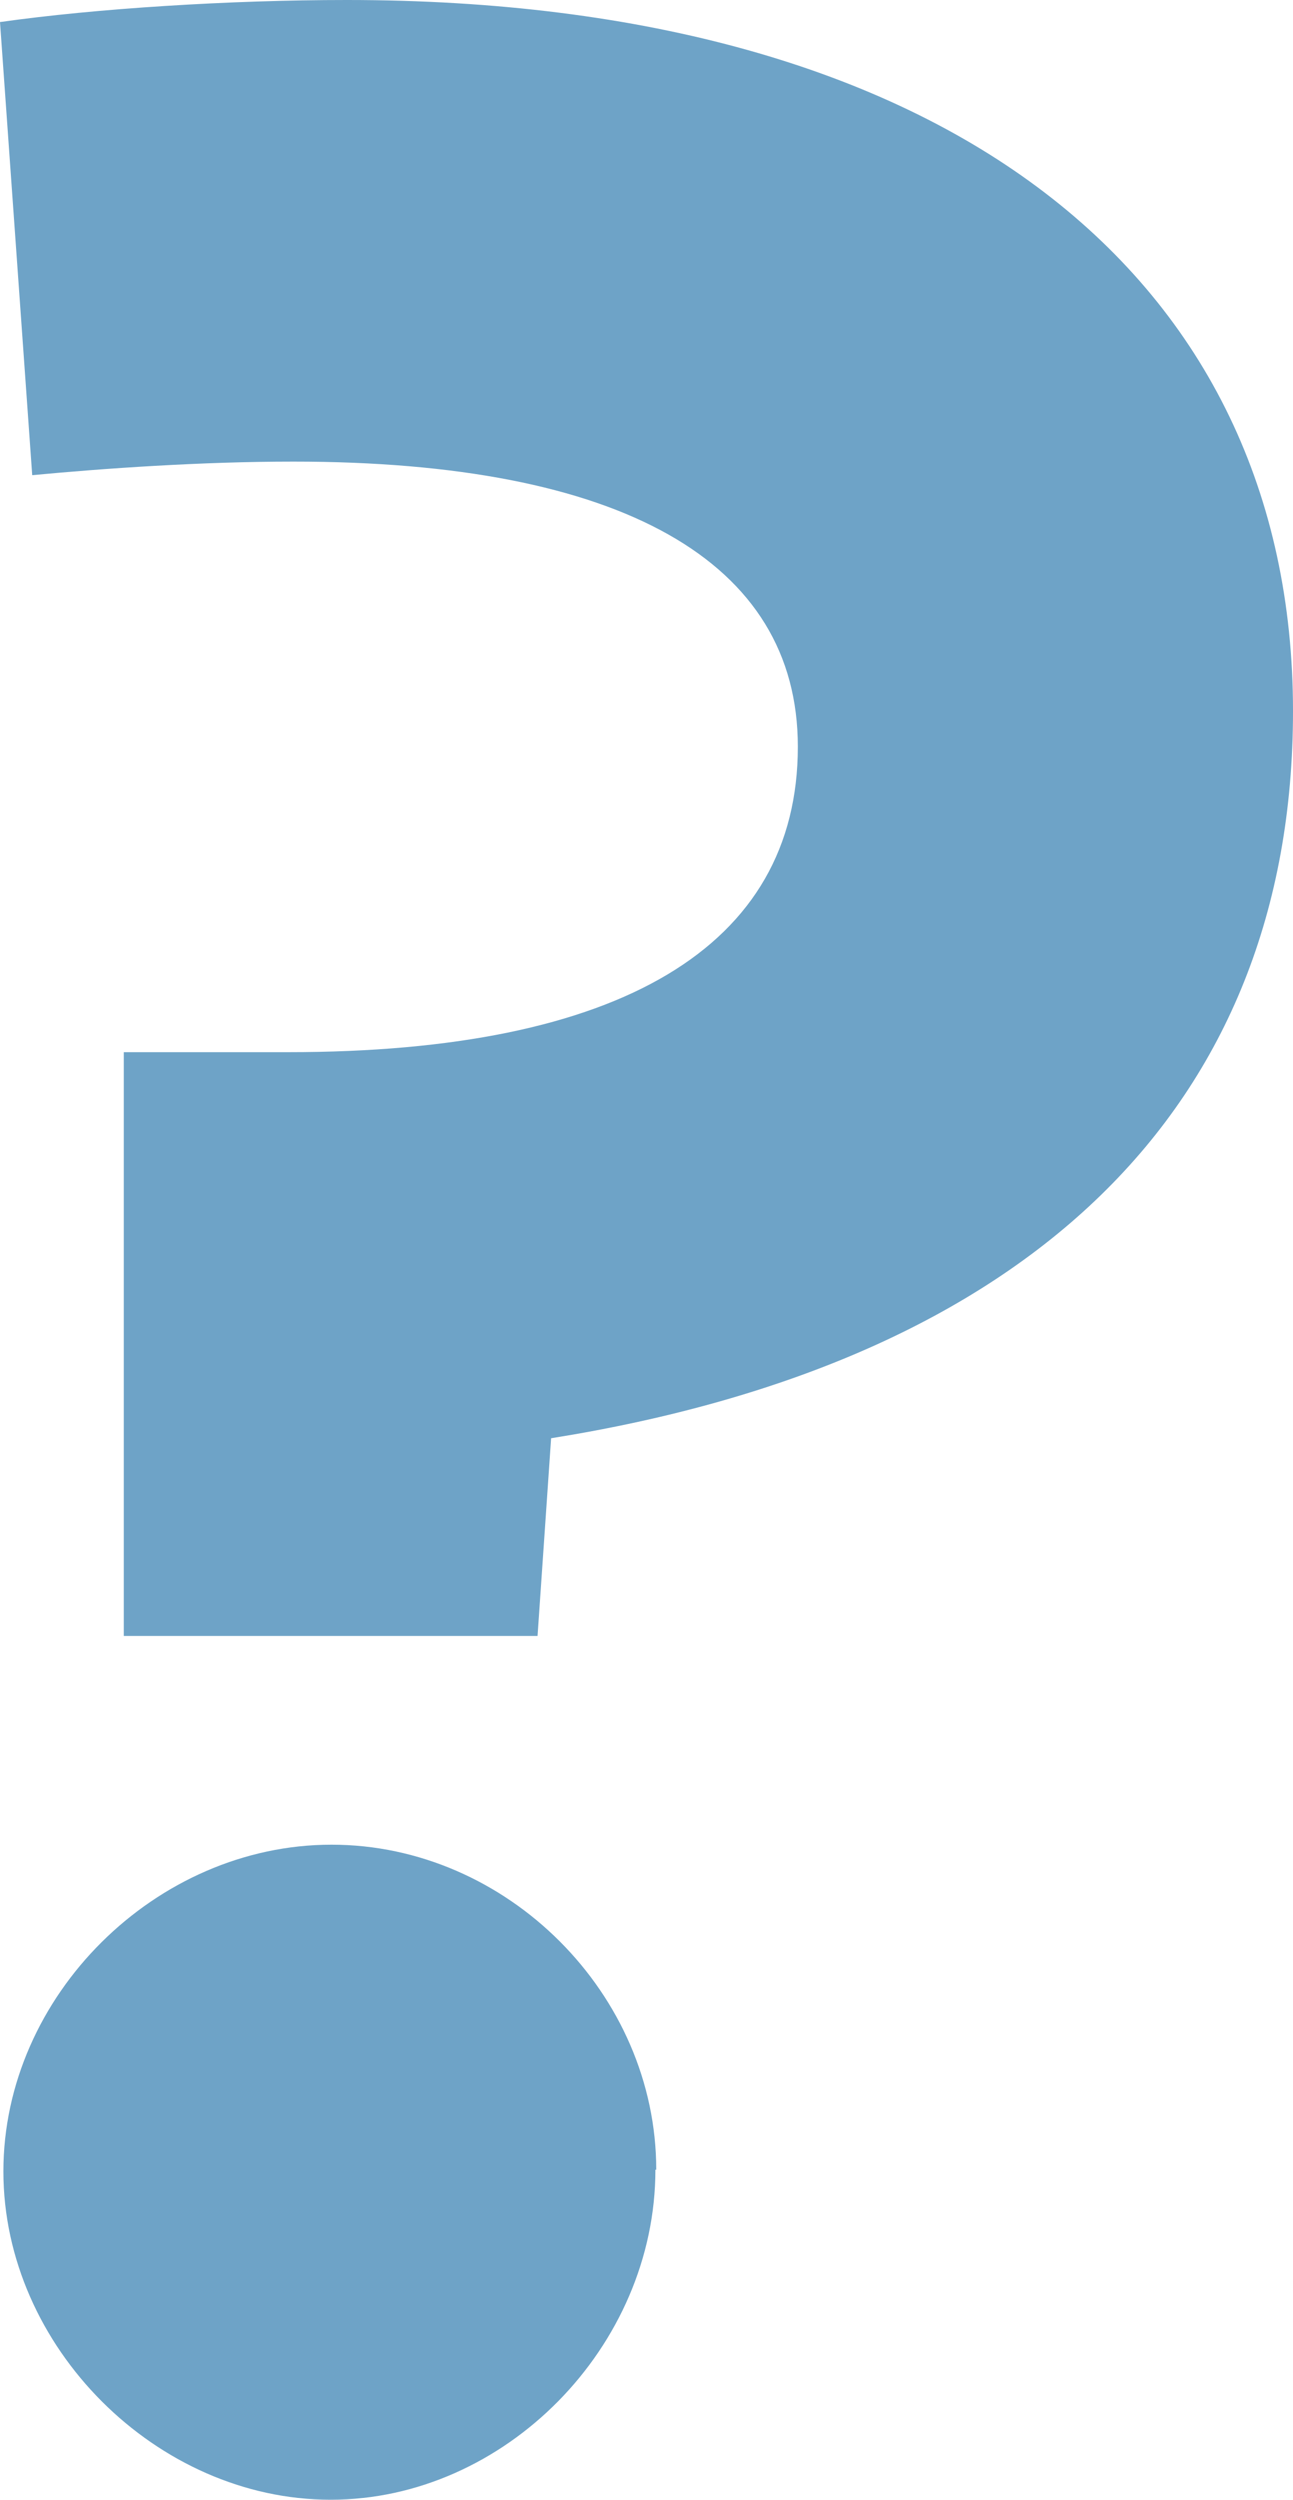 <?xml version="1.0" encoding="UTF-8"?>
<svg id="Ebene_2" data-name="Ebene 2" xmlns="http://www.w3.org/2000/svg" viewBox="0 0 15.25 29.46">
  <defs>
    <style>
      .cls-1 {
        fill: #6ea3c7;
      }
    </style>
  </defs>
  <g id="Ebene_1-2" data-name="Ebene 1">
    <path class="cls-1" d="M1.46,19.28v-6.88h1.94c3.91,0,6.01-1.24,6.01-3.6,0-2.19-2.09-3.36-5.95-3.36-1.09,0-2.23.08-3.08.16L0,.26c1.13-.16,2.71-.26,4.09-.26,7.07,0,11.16,3.26,11.16,8.38,0,4.68-3.12,7.67-8.75,8.57l-.16,2.33H1.46ZM7.73,25.57c0,2.09-1.78,3.89-3.83,3.89S.04,27.66.04,25.59s1.8-3.85,3.87-3.85,3.83,1.76,3.83,3.83Z"/>
  </g>
</svg>